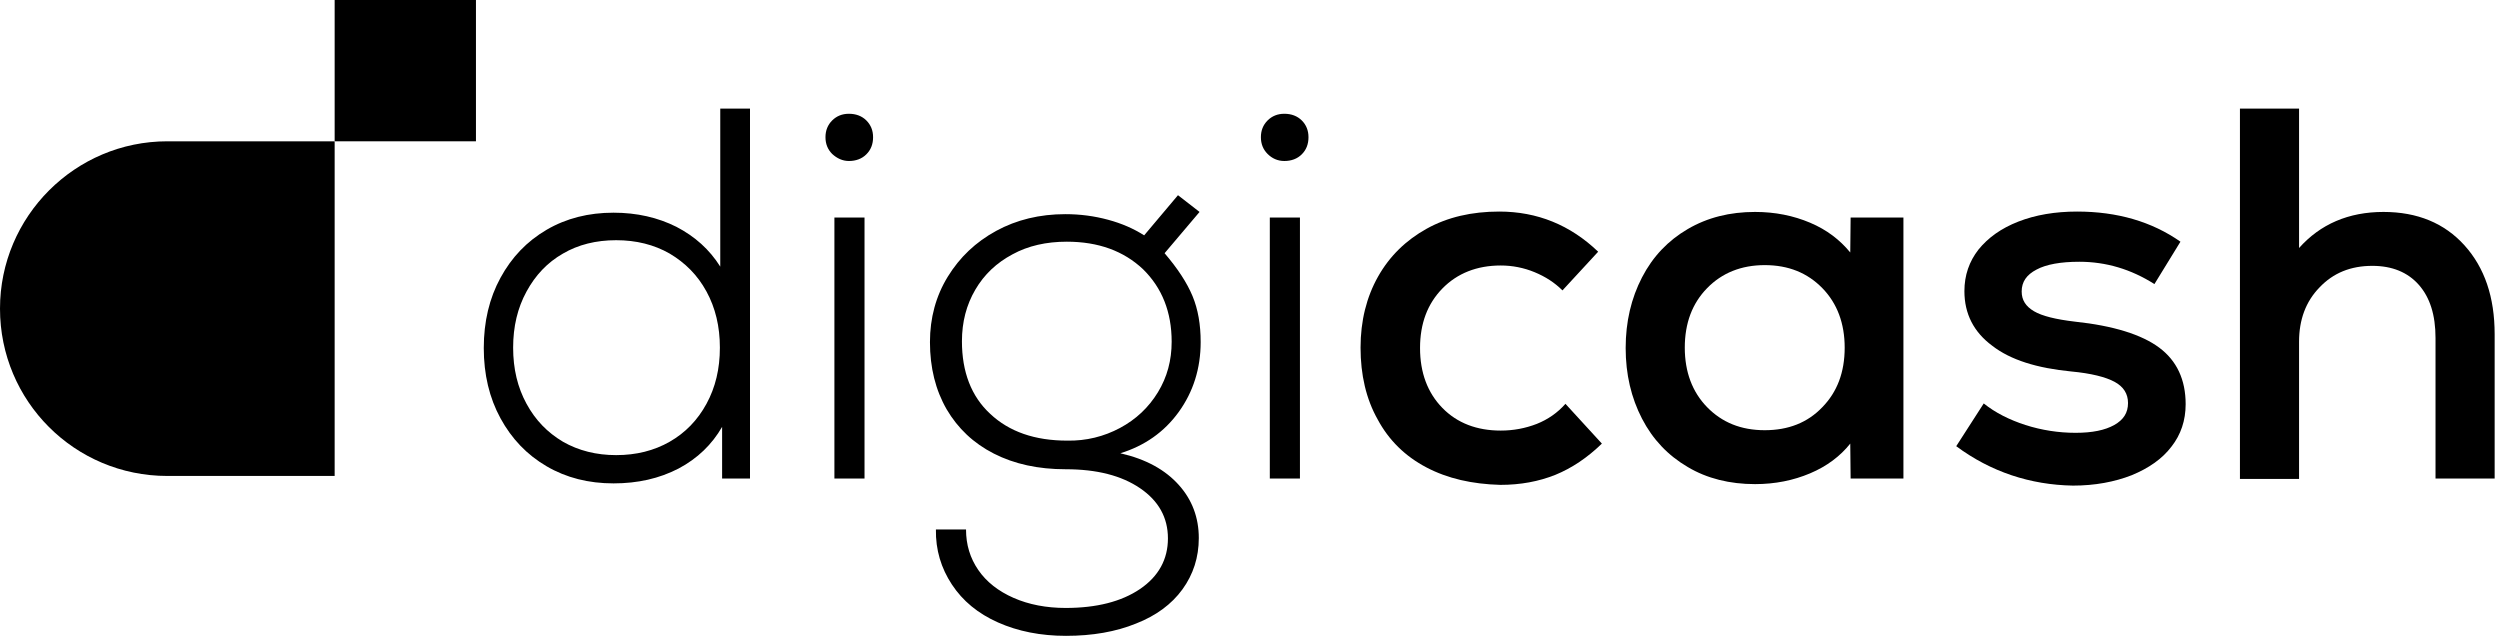 <svg width="173" height="44" viewBox="0 0 173 44" fill="none" xmlns="http://www.w3.org/2000/svg">
<path d="M51.9 7.513V33.115H49.97V29.539C49.276 30.748 48.272 31.726 46.96 32.421C45.622 33.115 44.129 33.45 42.457 33.45C40.733 33.45 39.189 33.064 37.825 32.266C36.461 31.469 35.406 30.362 34.635 28.947C33.862 27.532 33.477 25.911 33.477 24.084C33.477 22.257 33.862 20.636 34.635 19.221C35.406 17.805 36.461 16.699 37.825 15.901C39.189 15.104 40.733 14.718 42.457 14.718C44.078 14.718 45.519 15.052 46.805 15.695C48.092 16.364 49.095 17.265 49.842 18.449V7.513H51.9ZM46.342 30.568C47.423 29.95 48.272 29.076 48.889 27.943C49.507 26.811 49.816 25.525 49.816 24.058C49.816 22.591 49.507 21.305 48.889 20.173C48.272 19.04 47.423 18.191 46.342 17.548C45.261 16.93 44.026 16.622 42.637 16.622C41.247 16.622 40.012 16.93 38.957 17.548C37.877 18.166 37.053 19.04 36.436 20.173C35.818 21.305 35.509 22.591 35.509 24.058C35.509 25.525 35.818 26.811 36.436 27.943C37.053 29.076 37.877 29.925 38.957 30.568C40.038 31.186 41.273 31.494 42.637 31.494C44.026 31.494 45.261 31.186 46.342 30.568Z" fill="#1C1C1C" style="fill:#1C1C1C;fill:color(display-p3 0.108 0.108 0.108);fill-opacity:1;"/>
<path d="M57.586 10.652C57.277 10.343 57.123 9.957 57.123 9.494C57.123 9.031 57.277 8.645 57.586 8.336C57.895 8.028 58.281 7.873 58.744 7.873C59.233 7.873 59.645 8.028 59.953 8.336C60.262 8.645 60.417 9.031 60.417 9.494C60.417 9.983 60.262 10.369 59.953 10.678C59.645 10.987 59.233 11.141 58.744 11.141C58.307 11.141 57.921 10.961 57.586 10.652ZM57.741 15.052H59.825V33.115H57.741V15.052Z" fill="#1C1C1C" style="fill:#1C1C1C;fill:color(display-p3 0.108 0.108 0.108);fill-opacity:1;"/>
<path d="M81.568 33.553C82.494 34.582 82.957 35.817 82.957 37.232C82.957 38.57 82.571 39.754 81.825 40.783C81.079 41.812 79.998 42.61 78.609 43.151C77.219 43.717 75.598 44 73.771 44C72.021 44 70.452 43.691 69.062 43.073C67.673 42.456 66.618 41.581 65.872 40.449C65.126 39.316 64.74 38.056 64.765 36.641H66.849C66.849 37.696 67.132 38.622 67.699 39.445C68.265 40.269 69.088 40.912 70.143 41.375C71.198 41.838 72.407 42.07 73.745 42.07C75.881 42.07 77.605 41.632 78.892 40.758C80.178 39.883 80.821 38.699 80.821 37.258C80.821 35.817 80.178 34.659 78.892 33.784C77.605 32.91 75.907 32.472 73.745 32.472C71.841 32.472 70.195 32.112 68.779 31.391C67.364 30.671 66.283 29.642 65.511 28.329C64.74 26.991 64.353 25.447 64.353 23.672C64.353 22 64.765 20.481 65.589 19.143C66.412 17.805 67.518 16.75 68.934 15.978C70.349 15.207 71.944 14.82 73.72 14.82C74.749 14.82 75.727 14.949 76.679 15.207C77.631 15.464 78.454 15.824 79.175 16.287L81.516 13.508L83.009 14.666L80.59 17.522C81.49 18.577 82.134 19.555 82.52 20.481C82.906 21.408 83.086 22.463 83.086 23.672C83.086 25.499 82.571 27.12 81.568 28.509C80.564 29.899 79.2 30.851 77.528 31.366C79.329 31.777 80.641 32.523 81.568 33.553ZM77.502 29.616C78.609 29.024 79.483 28.201 80.127 27.146C80.77 26.091 81.079 24.933 81.079 23.646C81.079 21.588 80.41 19.915 79.097 18.629C77.759 17.368 76.01 16.725 73.823 16.725C72.407 16.725 71.147 17.008 70.066 17.599C68.959 18.191 68.11 18.989 67.493 20.044C66.875 21.099 66.566 22.282 66.566 23.62C66.566 25.73 67.21 27.429 68.522 28.638C69.834 29.873 71.61 30.491 73.848 30.491C75.161 30.517 76.396 30.208 77.502 29.616Z" fill="#1C1C1C" style="fill:#1C1C1C;fill:color(display-p3 0.108 0.108 0.108);fill-opacity:1;"/>
<path d="M87.717 10.652C87.408 10.343 87.254 9.957 87.254 9.494C87.254 9.031 87.408 8.645 87.717 8.336C88.026 8.028 88.412 7.873 88.875 7.873C89.364 7.873 89.776 8.028 90.084 8.336C90.393 8.645 90.547 9.031 90.547 9.494C90.547 9.983 90.393 10.369 90.084 10.678C89.776 10.987 89.364 11.141 88.875 11.141C88.412 11.141 88.026 10.961 87.717 10.652ZM87.871 15.052H89.956V33.115H87.871V15.052Z" fill="#1C1C1C" style="fill:#1C1C1C;fill:color(display-p3 0.108 0.108 0.108);fill-opacity:1;"/>
<path d="M98.705 32.343C97.238 31.572 96.106 30.465 95.334 29.024C94.536 27.609 94.15 25.936 94.15 24.058C94.15 22.205 94.562 20.559 95.36 19.143C96.157 17.728 97.29 16.622 98.731 15.824C100.171 15.026 101.844 14.64 103.748 14.64C106.373 14.64 108.663 15.567 110.593 17.419L108.122 20.096C107.582 19.555 106.939 19.143 106.193 18.835C105.446 18.526 104.649 18.372 103.851 18.372C102.204 18.372 100.84 18.912 99.811 19.967C98.782 21.022 98.267 22.386 98.267 24.084C98.267 25.782 98.782 27.172 99.811 28.227C100.84 29.282 102.204 29.796 103.851 29.796C104.726 29.796 105.549 29.642 106.347 29.333C107.119 29.024 107.788 28.561 108.328 27.944L110.85 30.697C109.846 31.674 108.766 32.395 107.633 32.858C106.476 33.321 105.215 33.553 103.825 33.553C101.87 33.501 100.171 33.115 98.705 32.343Z" fill="#1C1C1C" style="fill:#1C1C1C;fill:color(display-p3 0.108 0.108 0.108);fill-opacity:1;"/>
<path d="M131.717 15.052V33.115H128.063L128.038 30.697C127.343 31.571 126.417 32.266 125.259 32.755C124.101 33.244 122.84 33.501 121.451 33.501C119.701 33.501 118.131 33.115 116.793 32.318C115.429 31.52 114.374 30.413 113.628 28.973C112.882 27.532 112.496 25.911 112.496 24.084C112.496 22.257 112.882 20.636 113.628 19.195C114.374 17.754 115.429 16.647 116.793 15.85C118.157 15.052 119.701 14.666 121.451 14.666C122.84 14.666 124.101 14.923 125.259 15.412C126.417 15.901 127.317 16.596 128.038 17.471L128.063 15.052H131.717ZM126.108 28.175C127.137 27.12 127.652 25.756 127.652 24.058C127.652 22.385 127.137 20.996 126.108 19.941C125.079 18.886 123.766 18.346 122.12 18.346C120.498 18.346 119.16 18.886 118.131 19.941C117.102 20.996 116.587 22.36 116.587 24.058C116.587 25.73 117.102 27.12 118.131 28.175C119.16 29.23 120.473 29.77 122.12 29.77C123.741 29.77 125.079 29.256 126.108 28.175Z" fill="#1C1C1C" style="fill:#1C1C1C;fill:color(display-p3 0.108 0.108 0.108);fill-opacity:1;"/>
<path d="M135.371 30.877L137.275 27.918C138.073 28.561 139.051 29.05 140.157 29.41C141.289 29.77 142.447 29.951 143.631 29.951C144.789 29.951 145.664 29.77 146.307 29.41C146.95 29.05 147.259 28.561 147.259 27.892C147.259 27.249 146.95 26.76 146.333 26.425C145.715 26.091 144.711 25.834 143.322 25.705C140.955 25.473 139.128 24.907 137.867 23.929C136.58 22.977 135.937 21.716 135.937 20.147C135.937 19.041 136.272 18.088 136.915 17.265C137.584 16.442 138.485 15.798 139.668 15.335C140.852 14.872 142.216 14.64 143.734 14.64C146.513 14.64 148.906 15.335 150.887 16.725L149.086 19.658C147.465 18.629 145.741 18.114 143.888 18.114C142.602 18.114 141.598 18.294 140.929 18.654C140.234 19.015 139.9 19.504 139.9 20.173C139.9 20.765 140.183 21.202 140.749 21.536C141.315 21.871 142.267 22.102 143.579 22.257C146.255 22.54 148.211 23.157 149.42 24.058C150.63 24.959 151.247 26.271 151.247 27.969C151.247 29.101 150.913 30.079 150.269 30.902C149.626 31.752 148.7 32.395 147.516 32.884C146.333 33.347 144.969 33.604 143.451 33.604C140.492 33.553 137.764 32.652 135.371 30.877Z" fill="#1C1C1C" style="fill:#1C1C1C;fill:color(display-p3 0.108 0.108 0.108);fill-opacity:1;"/>
<path d="M170.546 16.982C171.935 18.526 172.63 20.559 172.63 23.132V33.115H168.538V23.389C168.538 21.794 168.152 20.584 167.381 19.709C166.609 18.835 165.528 18.397 164.164 18.397C162.672 18.397 161.462 18.886 160.51 19.89C159.558 20.867 159.095 22.128 159.095 23.646V33.141H155.004V7.513H159.095V17.162C160.562 15.515 162.517 14.666 164.936 14.666C167.278 14.666 169.156 15.438 170.546 16.982Z" fill="#1C1C1C" style="fill:#1C1C1C;fill:color(display-p3 0.108 0.108 0.108);fill-opacity:1;"/>
<path d="M11.579 9.778H23.158V32.936H11.579C5.172 32.936 0 27.764 0 21.357C0 14.976 5.198 9.778 11.579 9.778Z" fill="#5040B0" style="fill:#5040B0;fill:color(display-p3 0.314 0.251 0.69);fill-opacity:1;"/>
<path d="M32.936 0H23.158V9.778H32.936V0Z" fill="#5040B0" style="fill:#5040B0;fill:color(display-p3 0.314 0.251 0.69);fill-opacity:1;"/>
</svg>
